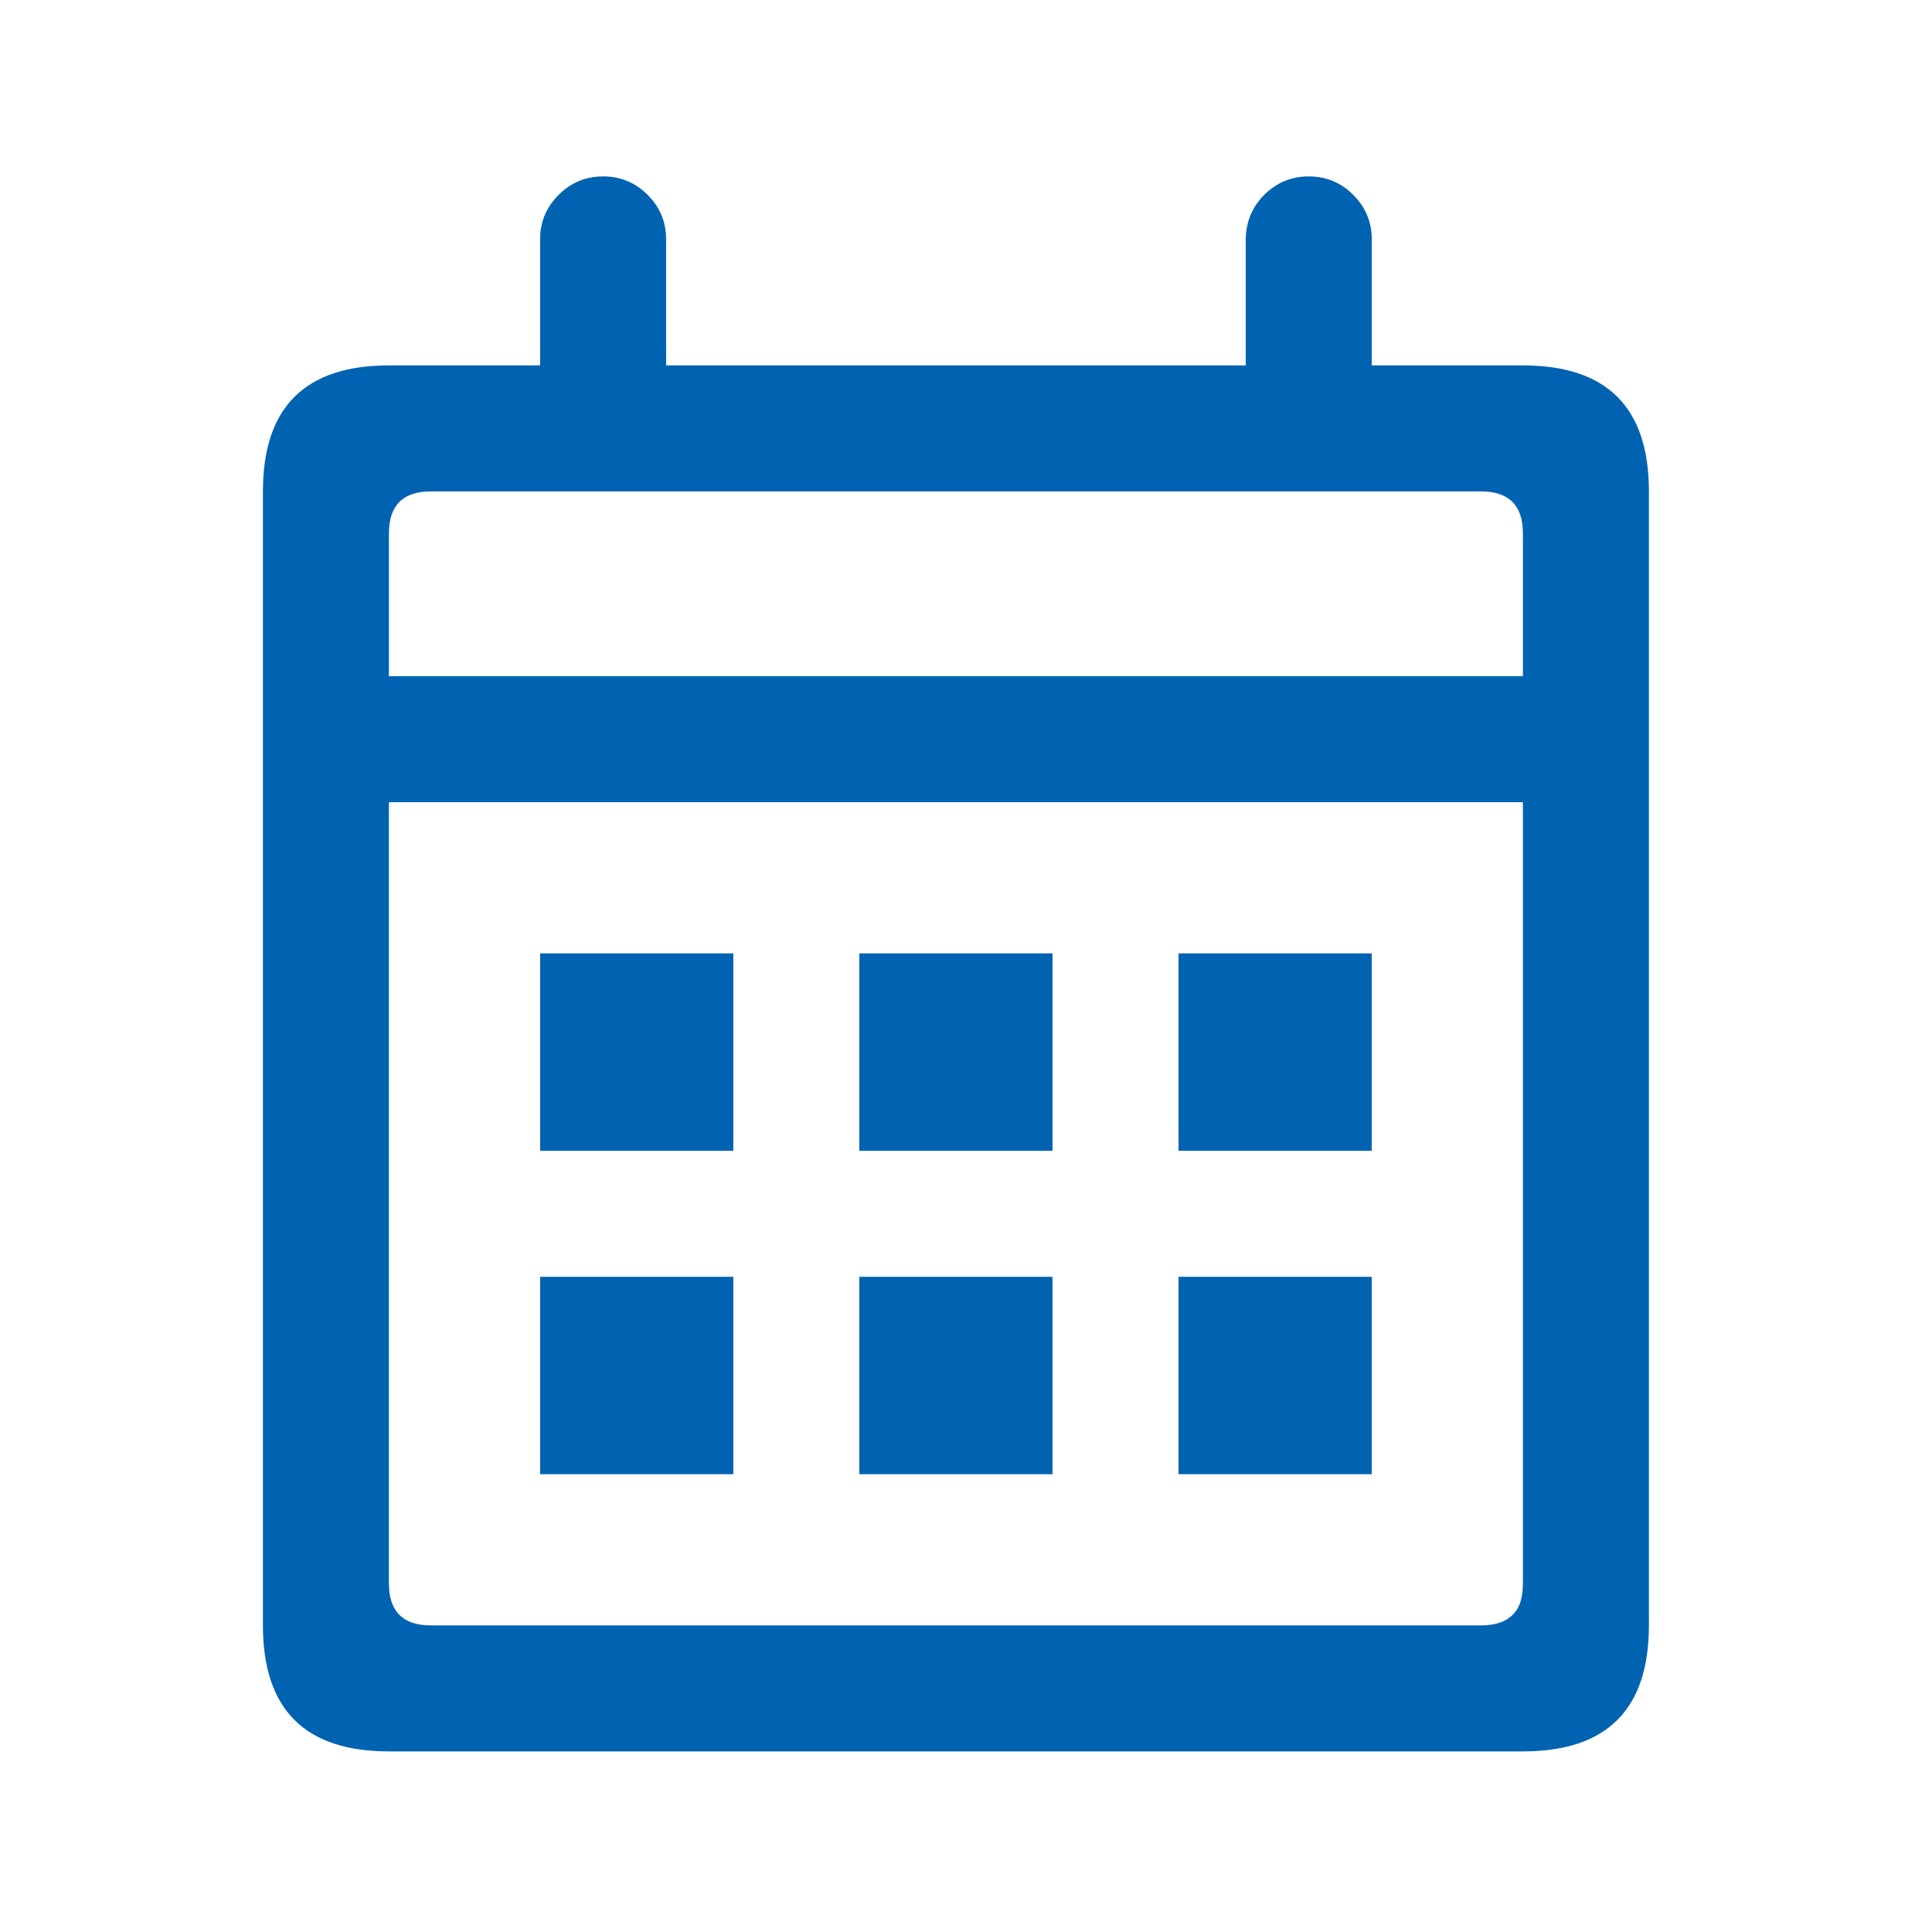<?xml version="1.0" encoding="utf-8"?>
<!-- Generator: Adobe Illustrator 16.0.0, SVG Export Plug-In . SVG Version: 6.00 Build 0)  -->
<!DOCTYPE svg PUBLIC "-//W3C//DTD SVG 1.1//EN" "http://www.w3.org/Graphics/SVG/1.1/DTD/svg11.dtd">
<svg version="1.1" id="Layer_1" xmlns="http://www.w3.org/2000/svg" xmlns:xlink="http://www.w3.org/1999/xlink" x="0px" y="0px"
	 width="230px" height="230px" viewBox="0 0 230 230" enable-background="new 0 0 230 230" xml:space="preserve">
<path fill-rule="evenodd" clip-rule="evenodd" fill="#0063B1" d="M181.3,63.5c0-3.333-1.666-5-5-5h-125c-3.333,0-5,1.667-5,5v17h135
	V63.5z M163.3,43.5h18c10,0,15,5,15,15v135c0,10-5,15-15,15h-135c-10,0-15-5-15-15v-135c0-10,5-15,15-15h18V28.2
	c0.067-1.934,0.8-3.6,2.2-5c1.467-1.467,3.233-2.2,5.3-2.2c2.067,0,3.833,0.733,5.3,2.2c1.467,1.466,2.2,3.233,2.2,5.3v15h69v-15
	c0.033-2.1,0.767-3.867,2.2-5.3c1.467-1.467,3.233-2.2,5.3-2.2s3.834,0.733,5.3,2.2c1.4,1.4,2.134,3.066,2.2,5V43.5z M163.3,137h-23
	v-23.5h23V137z M180.9,191c0.267-0.7,0.399-1.533,0.399-2.5v-93h-135v93c0,3.333,1.667,5,5,5h125
	C178.667,193.5,180.2,192.667,180.9,191z M163.3,175.5h-23V152h23V175.5z M125.3,113.5V137h-23v-23.5H125.3z M64.3,175.5V152h23
	v23.5H64.3z M64.3,137v-23.5h23V137H64.3z M102.3,152h23v23.5h-23V152z"/>
</svg>
